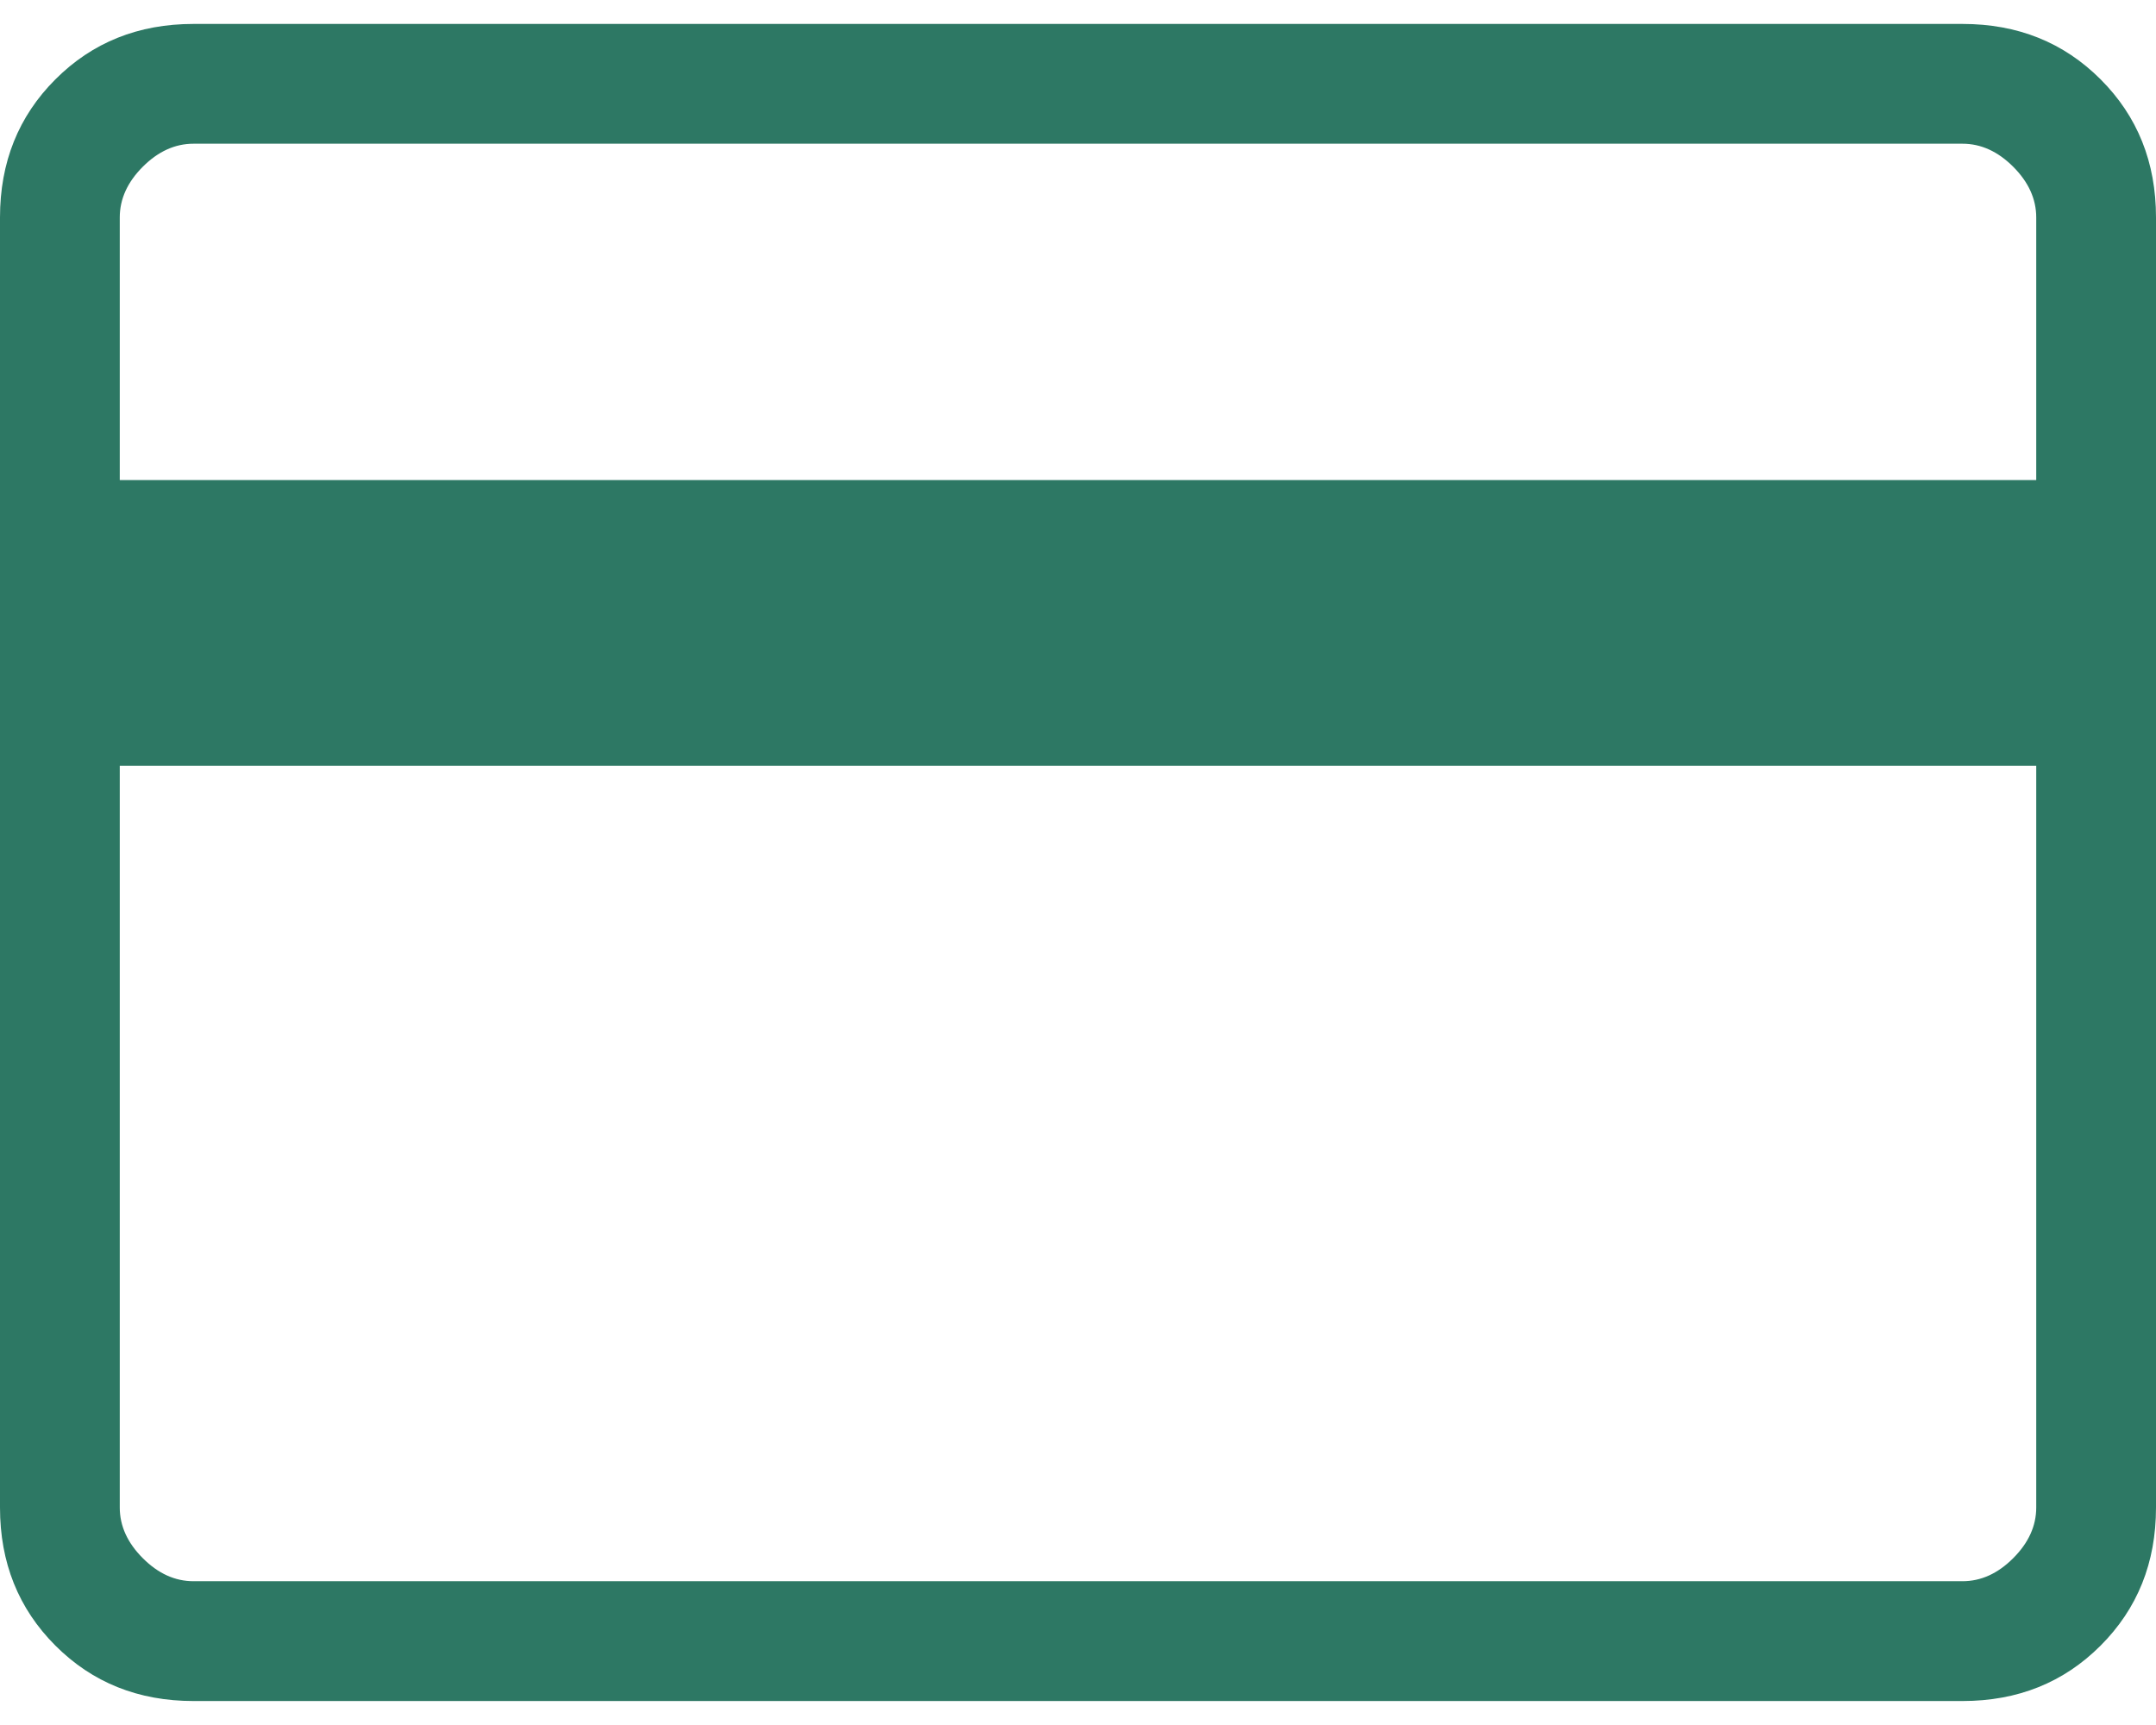 <svg width="60" height="48" viewBox="0 0 60 48" fill="none" xmlns="http://www.w3.org/2000/svg">
<path d="M60 6.051V41.948C60 43.482 59.486 44.763 58.458 45.791C57.431 46.819 56.149 47.333 54.615 47.333H5.385C3.851 47.333 2.569 46.819 1.542 45.791C0.514 44.763 0 43.482 0 41.948V6.051C0 4.517 0.514 3.235 1.542 2.208C2.569 1.18 3.851 0.666 5.385 0.666H54.615C56.149 0.666 57.431 1.18 58.458 2.208C59.486 3.235 60 4.517 60 6.051ZM3.333 13.358H56.667V6.051C56.667 5.538 56.453 5.067 56.026 4.64C55.599 4.213 55.128 3.999 54.615 3.999H5.385C4.872 3.999 4.401 4.213 3.974 4.64C3.547 5.067 3.333 5.538 3.333 6.051V13.358ZM3.333 21.307V41.948C3.333 42.461 3.547 42.931 3.974 43.358C4.401 43.786 4.872 43.999 5.385 43.999H54.615C55.128 43.999 55.599 43.786 56.026 43.358C56.453 42.931 56.667 42.461 56.667 41.948V21.307H3.333Z" fill="#2D7864"/>
</svg>
